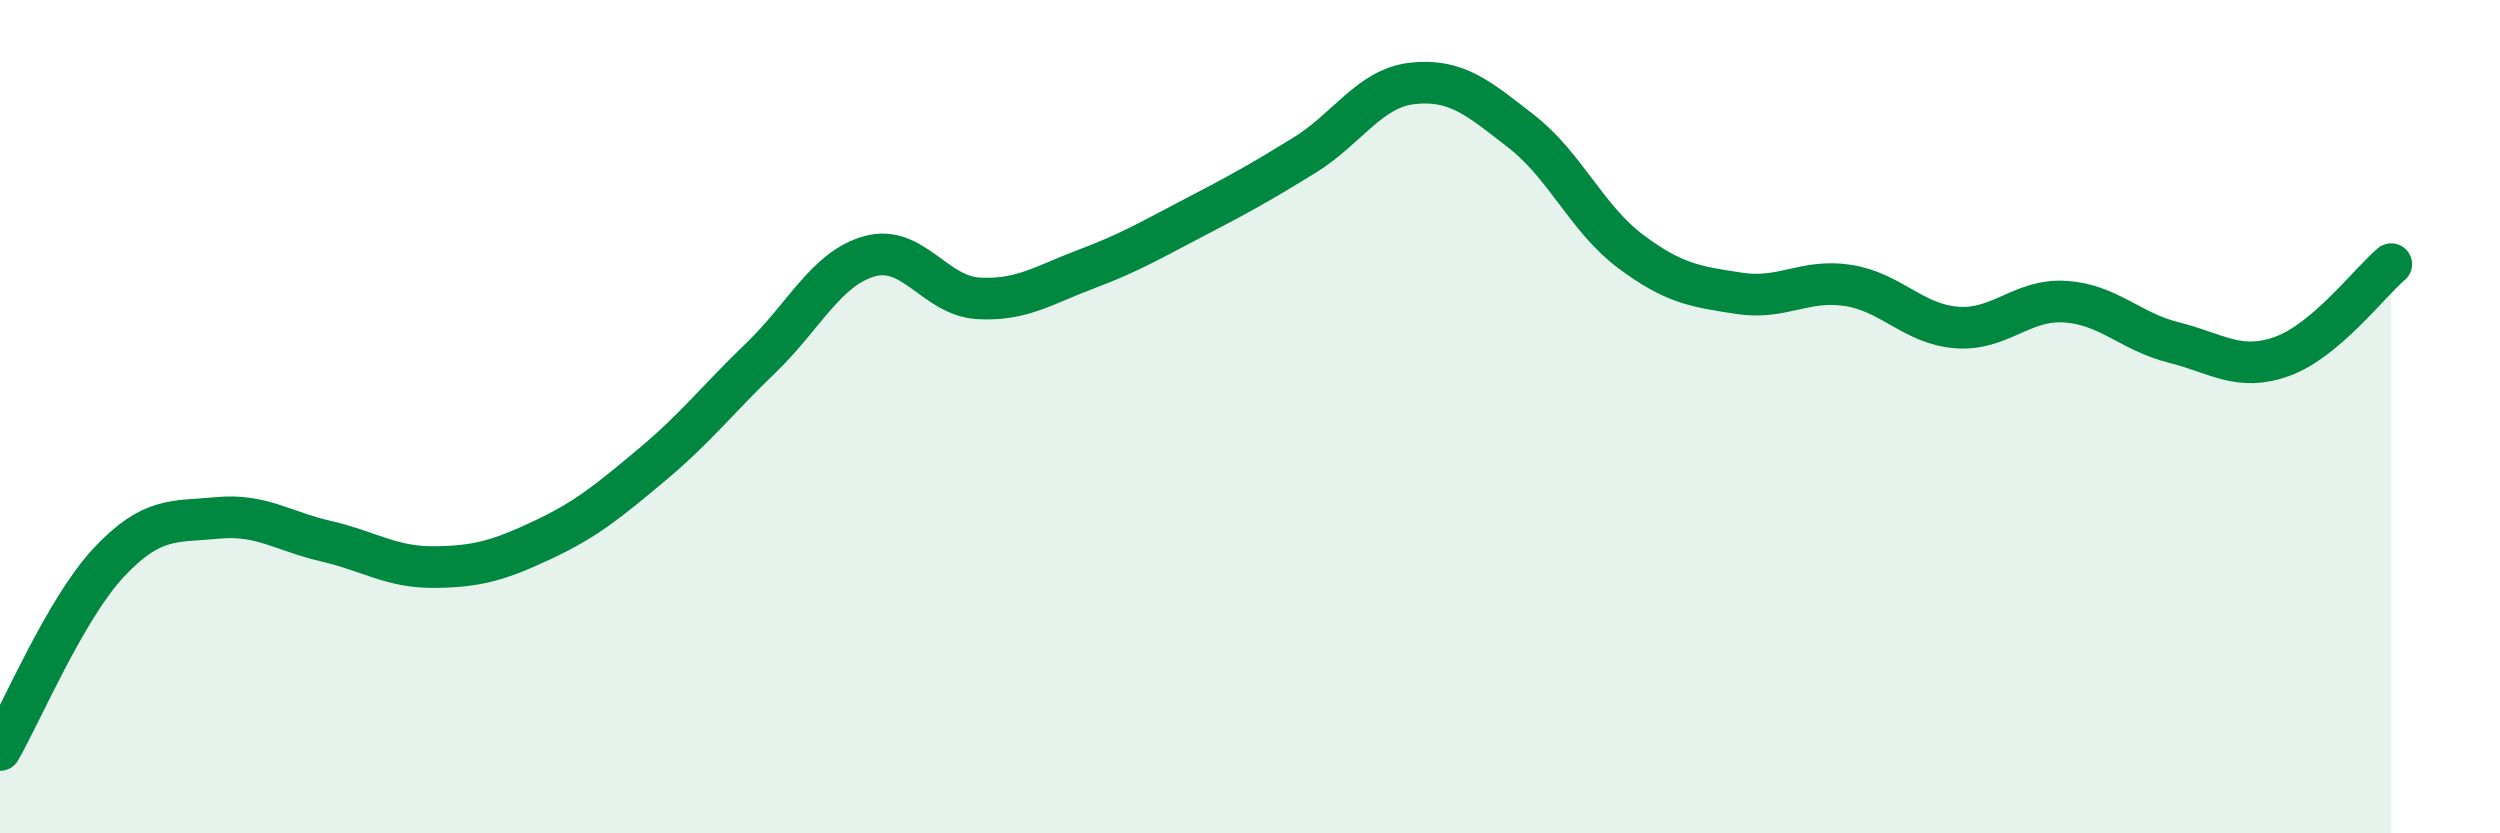 
    <svg width="60" height="20" viewBox="0 0 60 20" xmlns="http://www.w3.org/2000/svg">
      <path
        d="M 0,18 C 0.52,17.1 1.57,14.61 2.61,13.5 C 3.65,12.39 4.18,12.53 5.22,12.43 C 6.26,12.33 6.79,12.75 7.83,12.99 C 8.87,13.23 9.39,13.62 10.43,13.61 C 11.47,13.6 12,13.44 13.04,12.95 C 14.08,12.46 14.61,12.02 15.65,11.15 C 16.69,10.28 17.22,9.59 18.26,8.59 C 19.3,7.59 19.83,6.44 20.87,6.15 C 21.91,5.86 22.44,7.1 23.48,7.16 C 24.52,7.22 25.05,6.84 26.09,6.45 C 27.13,6.06 27.66,5.74 28.7,5.2 C 29.74,4.66 30.26,4.37 31.3,3.73 C 32.34,3.09 32.87,2.11 33.91,2 C 34.95,1.89 35.48,2.35 36.52,3.16 C 37.56,3.97 38.09,5.25 39.13,6.03 C 40.17,6.81 40.7,6.88 41.74,7.04 C 42.78,7.2 43.31,6.69 44.35,6.85 C 45.39,7.01 45.92,7.78 46.96,7.86 C 48,7.94 48.53,7.17 49.57,7.24 C 50.61,7.31 51.13,7.96 52.17,8.22 C 53.21,8.48 53.74,8.93 54.78,8.55 C 55.82,8.17 56.87,6.78 57.39,6.34L57.39 20L0 20Z"
        fill="#008740"
        opacity="0.1"
        stroke-linecap="round"
        stroke-linejoin="round"
      />
      <path
        d="M 0,18 C 0.52,17.1 1.57,14.61 2.61,13.5 C 3.65,12.39 4.18,12.53 5.22,12.43 C 6.26,12.33 6.79,12.75 7.83,12.99 C 8.87,13.23 9.39,13.62 10.43,13.61 C 11.47,13.6 12,13.44 13.04,12.95 C 14.08,12.46 14.61,12.02 15.65,11.15 C 16.69,10.28 17.22,9.59 18.26,8.59 C 19.3,7.59 19.83,6.44 20.87,6.15 C 21.91,5.86 22.44,7.1 23.48,7.16 C 24.52,7.22 25.05,6.84 26.09,6.45 C 27.13,6.06 27.66,5.74 28.7,5.2 C 29.74,4.66 30.26,4.37 31.3,3.73 C 32.34,3.09 32.87,2.11 33.91,2 C 34.95,1.89 35.48,2.35 36.52,3.16 C 37.56,3.97 38.09,5.25 39.13,6.03 C 40.17,6.81 40.7,6.88 41.74,7.04 C 42.78,7.2 43.31,6.69 44.35,6.85 C 45.39,7.01 45.92,7.78 46.96,7.86 C 48,7.94 48.53,7.17 49.57,7.24 C 50.61,7.31 51.13,7.96 52.17,8.22 C 53.21,8.48 53.74,8.93 54.78,8.55 C 55.82,8.17 56.87,6.78 57.39,6.34"
        stroke="#008740"
        stroke-width="1"
        fill="none"
        stroke-linecap="round"
        stroke-linejoin="round"
      />
    </svg>
  